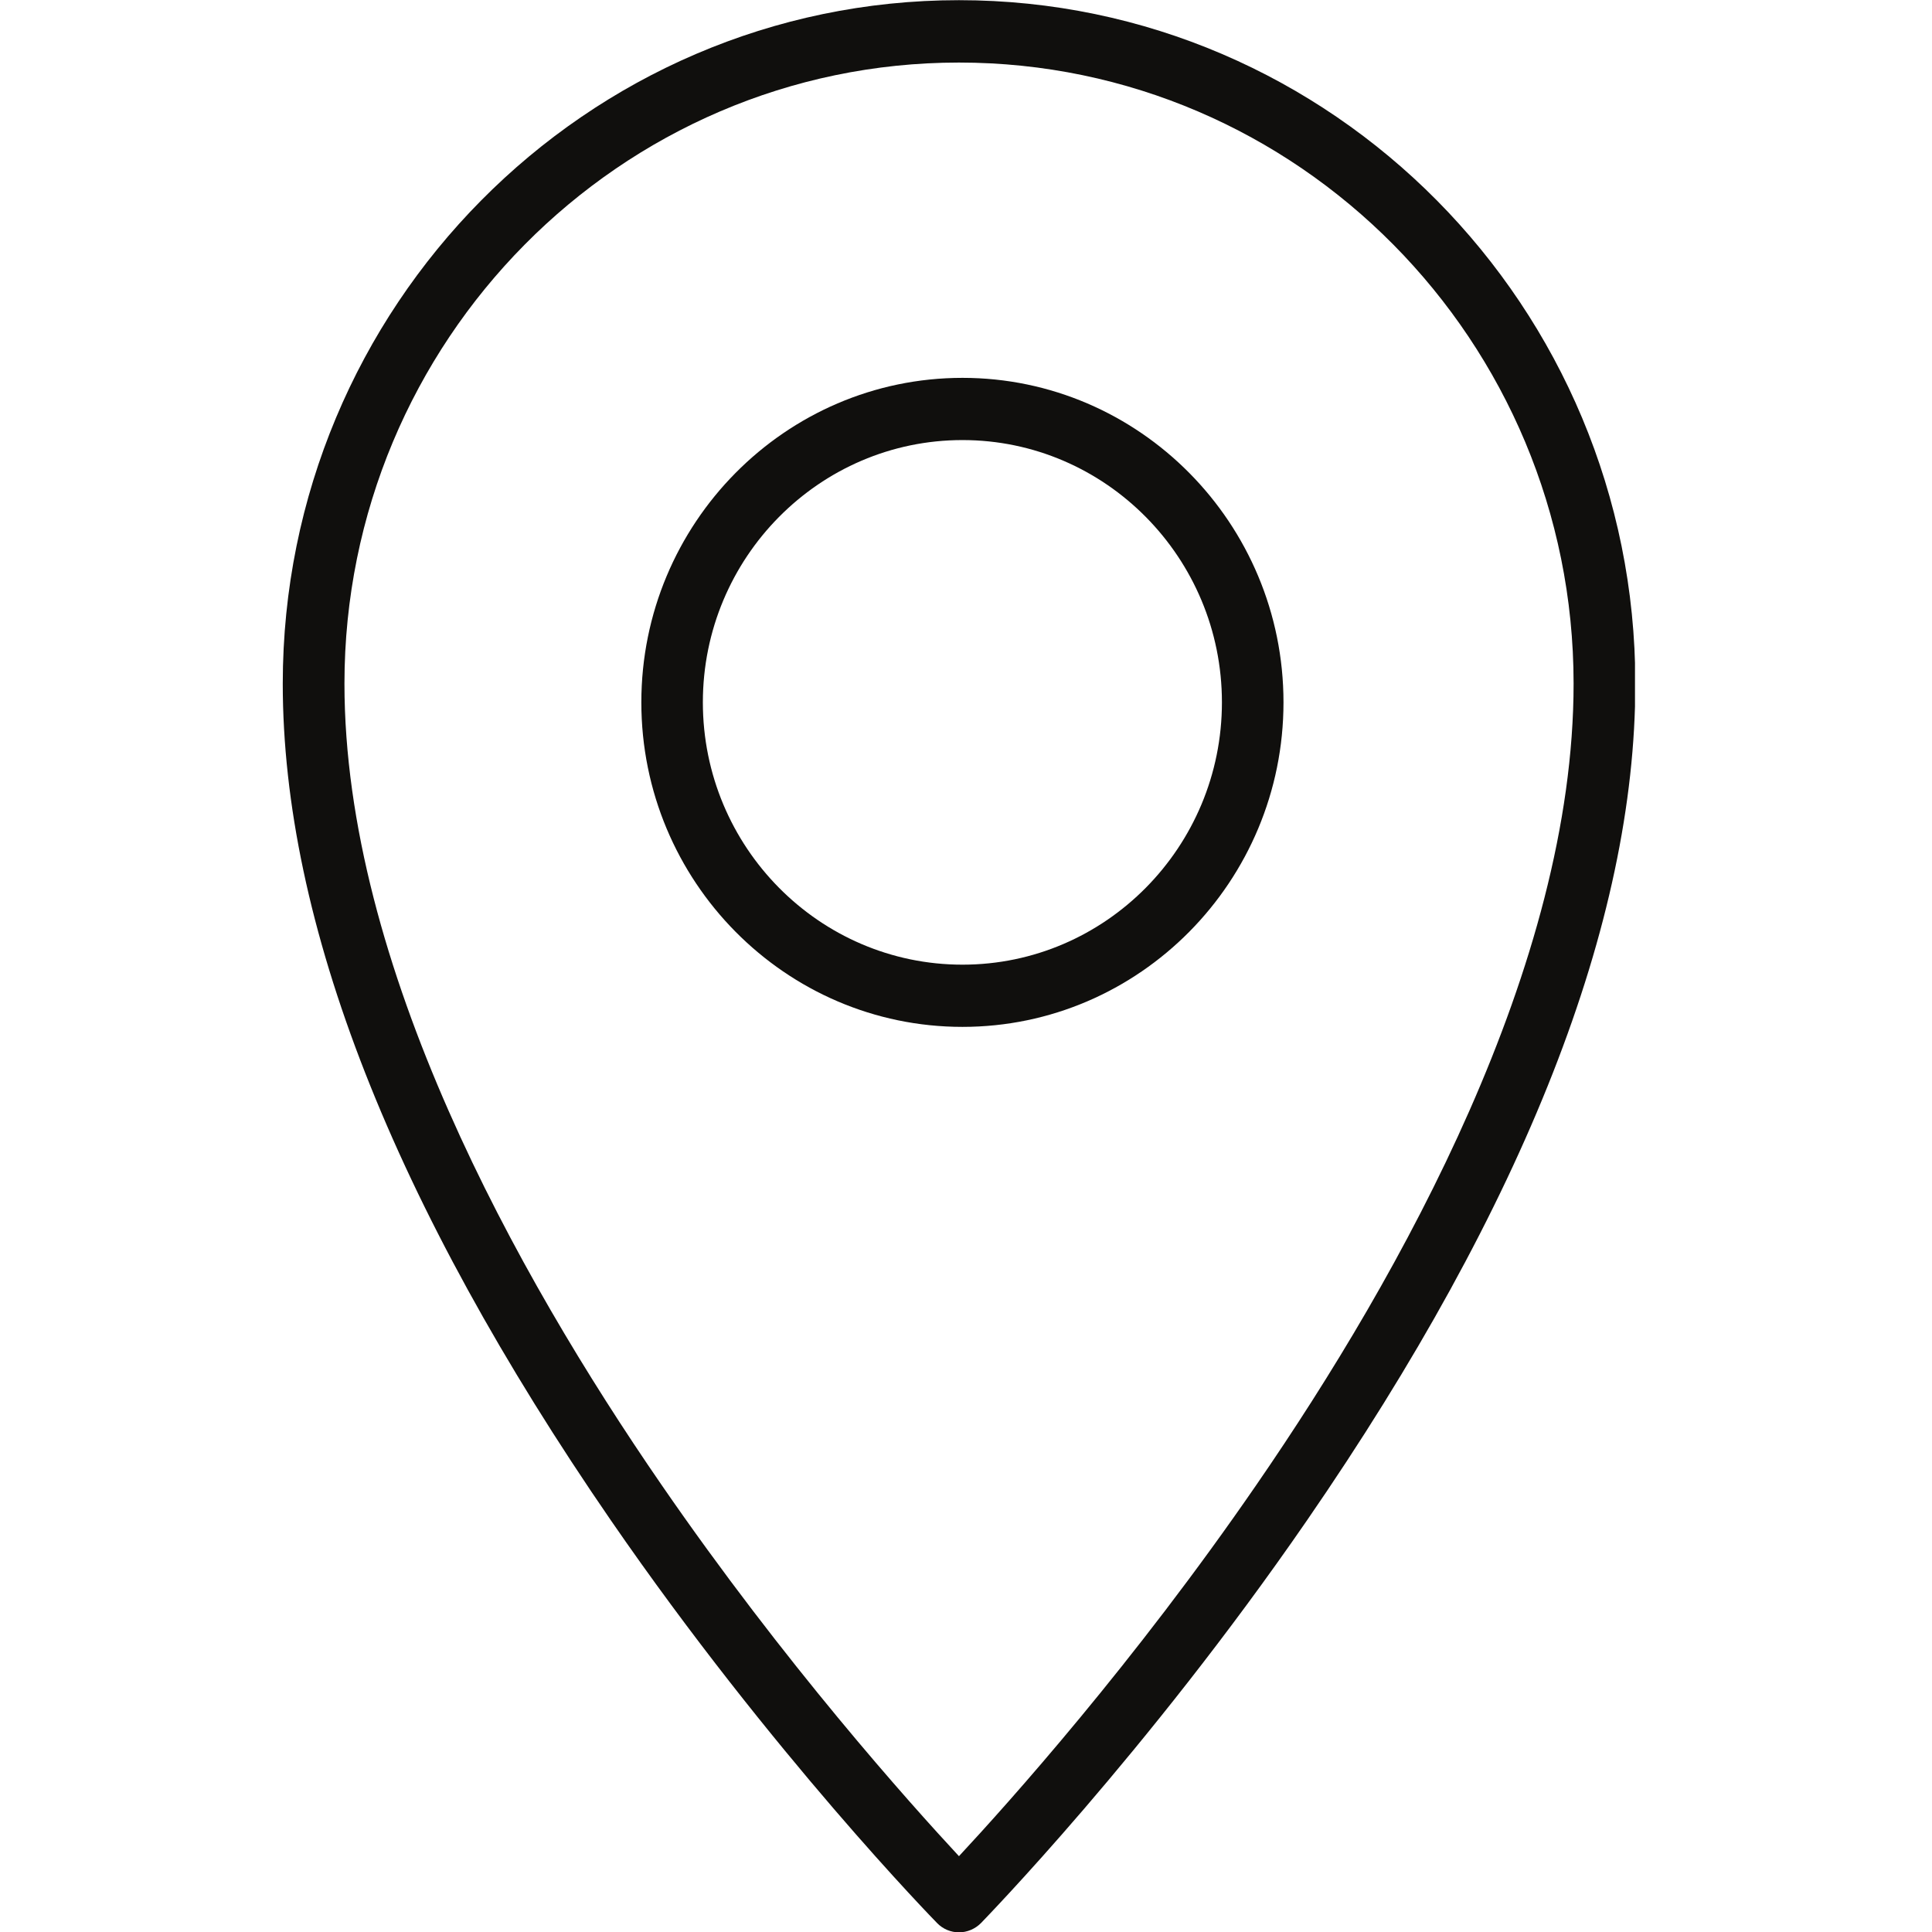 <?xml version="1.0" encoding="UTF-8"?> <svg xmlns="http://www.w3.org/2000/svg" xmlns:xlink="http://www.w3.org/1999/xlink" width="60" zoomAndPan="magnify" viewBox="0 0 45 45" height="60" preserveAspectRatio="xMidYMid meet" version="1.2"><defs><clipPath id="60d781be60"><path d="M 6.582 0 L 38.082 0 L 38.082 45 L 6.582 45 Z M 6.582 0 "></path></clipPath></defs><g id="639aec4f4c"><g clip-rule="nonzero" clip-path="url(#60d781be60)"><path style=" stroke:none;fill-rule:nonzero;fill:#100f0d;fill-opacity:1;" d="M 29.277 34.566 C 26.398 38.754 23.484 42 22.336 43.234 C 21.191 42 18.277 38.754 15.395 34.566 C 12.031 29.68 8.023 22.477 8.023 15.922 C 8.023 7.945 14.445 1.457 22.336 1.457 C 30.23 1.457 36.652 7.945 36.652 15.922 C 36.652 22.477 32.641 29.68 29.277 34.566 Z M 22.336 0.004 C 13.652 0.004 6.586 7.145 6.586 15.922 C 6.586 21.488 9.16 28.047 14.23 35.414 C 17.98 40.859 21.789 44.754 21.828 44.793 C 21.961 44.93 22.145 45.008 22.336 45.008 C 22.527 45.008 22.711 44.93 22.848 44.793 C 22.883 44.754 26.691 40.859 30.441 35.414 C 35.516 28.047 38.09 21.488 38.09 15.922 C 38.09 7.145 31.023 0.004 22.336 0.004 "></path></g><path style=" stroke:none;fill-rule:nonzero;fill:#100f0d;fill-opacity:1;" d="M 22.418 22.469 C 19.082 22.469 16.371 19.727 16.371 16.359 C 16.371 12.992 19.082 10.25 22.418 10.25 C 25.75 10.25 28.461 12.992 28.461 16.359 C 28.461 19.727 25.75 22.469 22.418 22.469 Z M 22.418 8.801 C 18.293 8.801 14.938 12.191 14.938 16.359 C 14.938 20.527 18.293 23.918 22.418 23.918 C 26.539 23.918 29.895 20.527 29.895 16.359 C 29.895 12.191 26.539 8.801 22.418 8.801 "></path></g></svg> 
